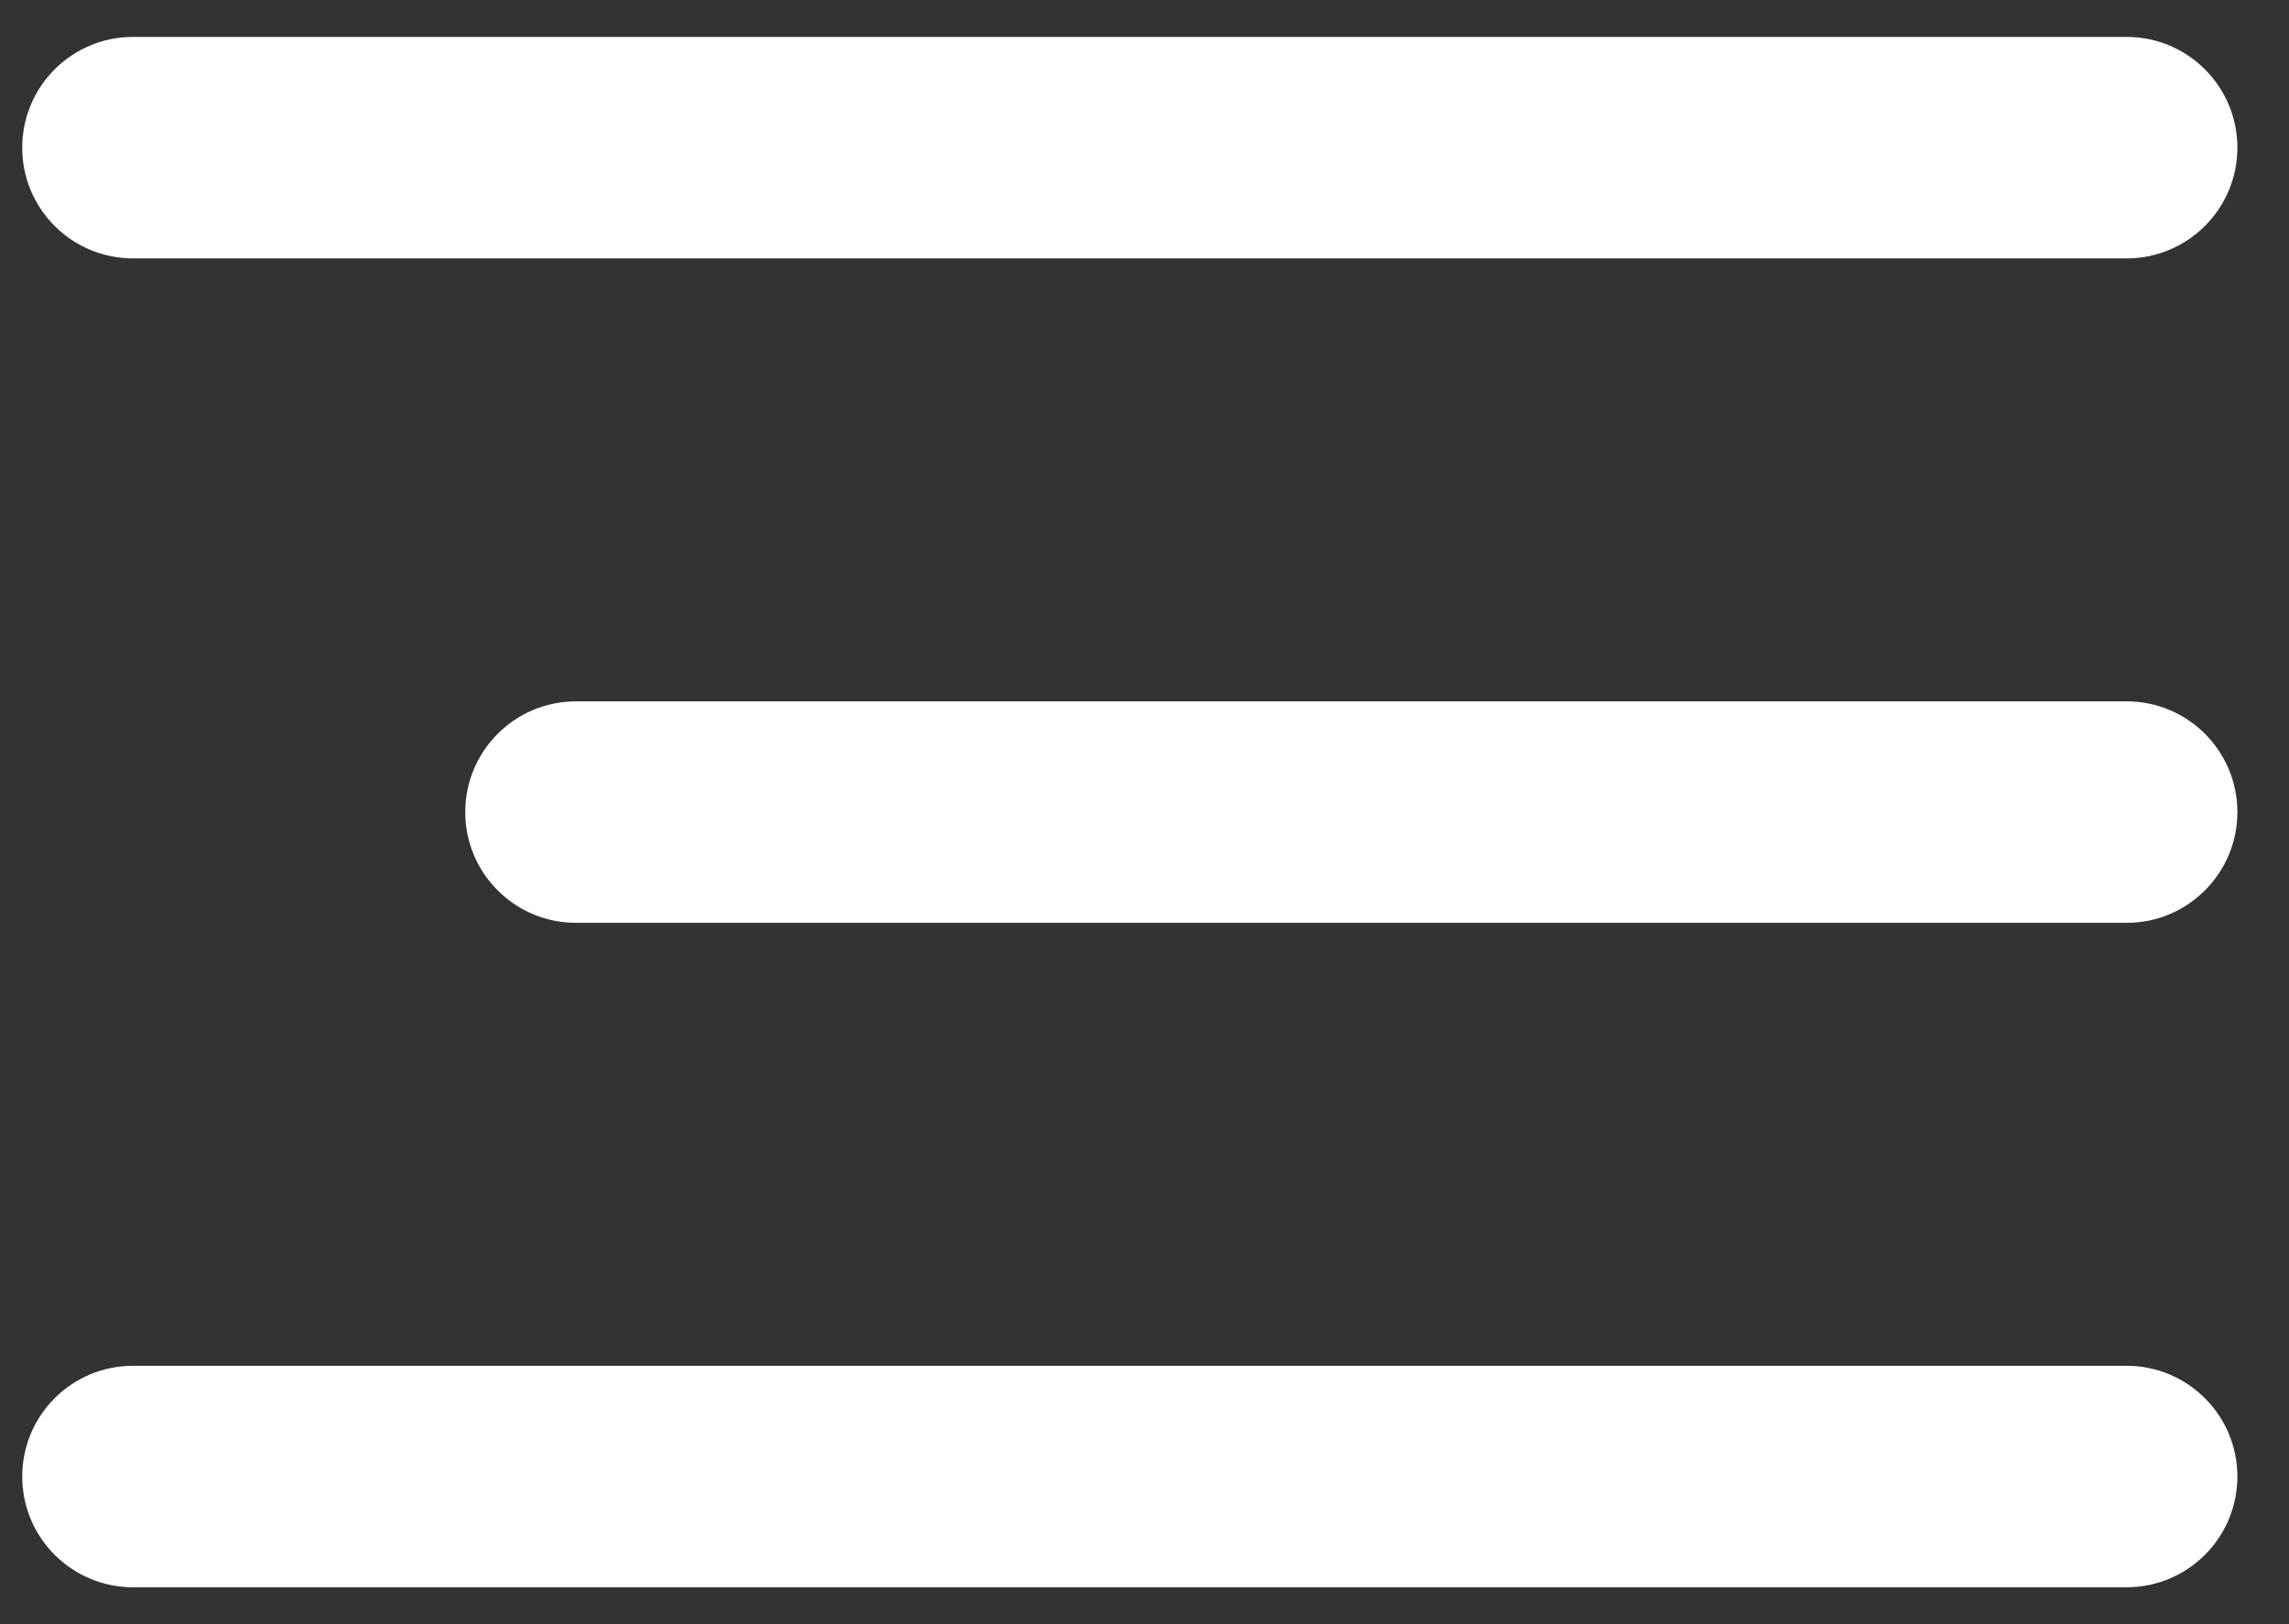 <svg width="31" height="22" viewBox="0 0 31 22" fill="none" xmlns="http://www.w3.org/2000/svg">
<rect x="0" y="0" width="31" height="22" fill="#333333" stroke="none"/>
<path fill-rule="evenodd" clip-rule="evenodd" d="M6.301 11C6.301 10.172 6.972 9.5 7.801 9.5H28.801C29.629 9.5 30.301 10.172 30.301 11C30.301 11.828 29.629 12.5 28.801 12.5H7.801C6.972 12.5 6.301 11.828 6.301 11Z" fill="white"/>
<path fill-rule="evenodd" clip-rule="evenodd" d="M0.301 2C0.301 1.172 0.972 0.5 1.801 0.5H28.801C29.629 0.5 30.301 1.172 30.301 2C30.301 2.828 29.629 3.5 28.801 3.5H1.801C0.972 3.5 0.301 2.828 0.301 2Z" fill="white"/>
<path fill-rule="evenodd" clip-rule="evenodd" d="M0.301 20C0.301 19.172 0.972 18.5 1.801 18.5H28.801C29.629 18.5 30.301 19.172 30.301 20C30.301 20.828 29.629 21.5 28.801 21.5H1.801C0.972 21.5 0.301 20.828 0.301 20Z" fill="white"/>
</svg>
